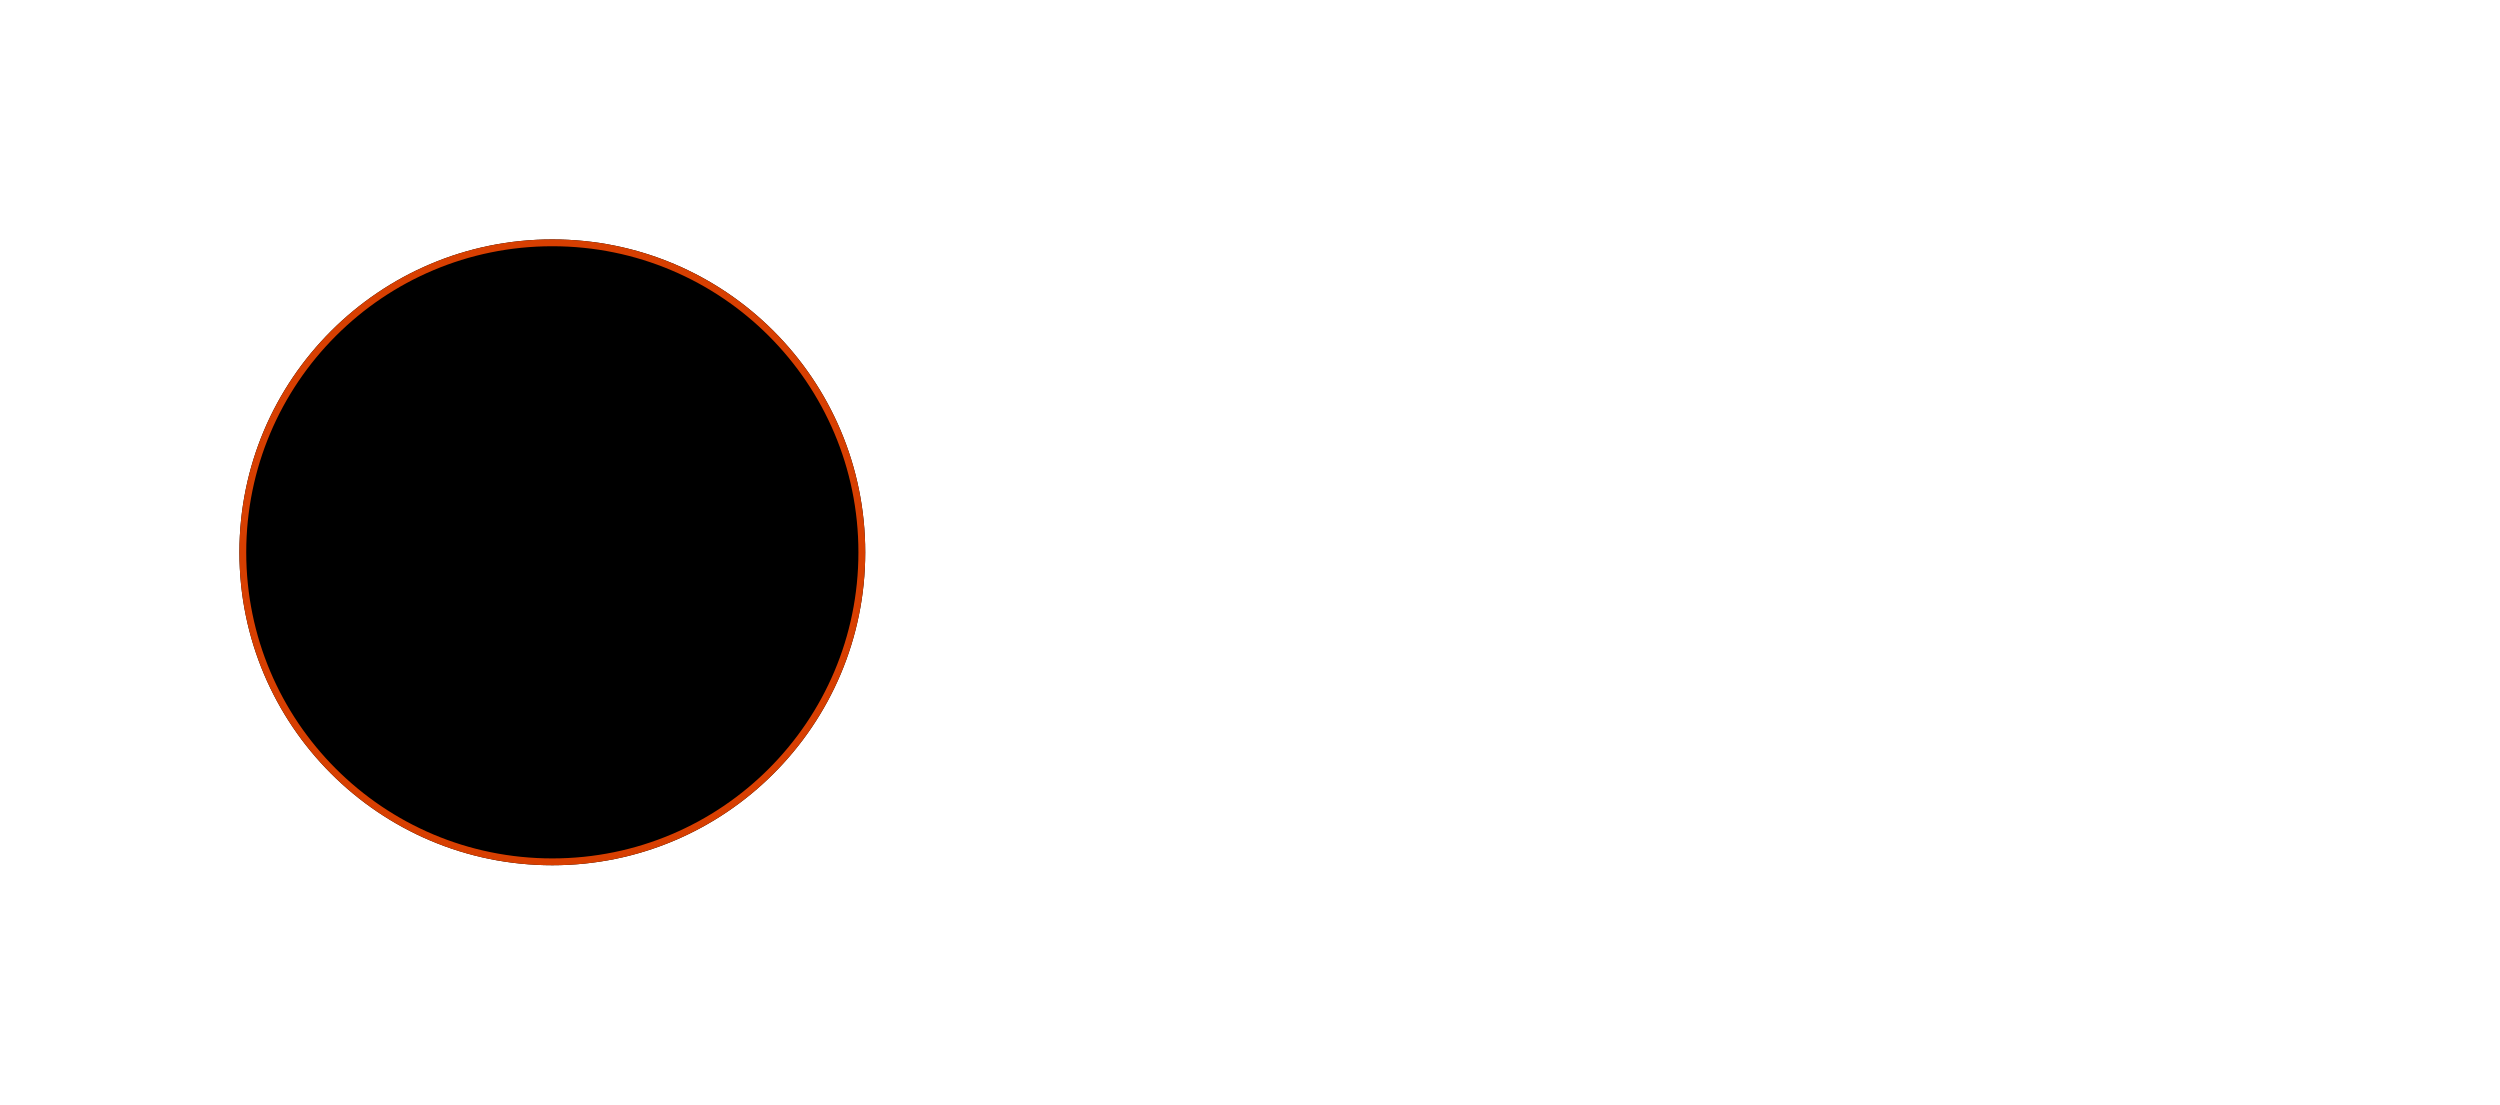 <svg width="731" height="323" viewBox="0 0 731 323" fill="none" xmlns="http://www.w3.org/2000/svg">
<g filter="url(#filter0_di_1_3)">
<circle cx="161.5" cy="161.5" r="91.5" fill="black"/>
<circle cx="161.5" cy="161.5" r="90.5" stroke="#D73F01" stroke-width="2"/>
</g>
<path d="M334.482 217V107.909H407.99V126.925H357.546V152.92H404.208V171.936H357.546V197.984H408.203V217H334.482ZM447.954 107.909L469.953 145.089H470.805L492.911 107.909H518.959L485.667 162.455L519.704 217H493.177L470.805 179.766H469.953L447.581 217H421.16L455.305 162.455L421.8 107.909H447.954ZM600.937 107.909H624.001V178.754C624.001 186.709 622.101 193.669 618.302 199.635C614.537 205.601 609.264 210.253 602.481 213.591C595.699 216.893 587.797 218.545 578.778 218.545C569.722 218.545 561.803 216.893 555.02 213.591C548.238 210.253 542.964 205.601 539.2 199.635C535.436 193.669 533.554 186.709 533.554 178.754V107.909H556.618V176.783C556.618 180.938 557.524 184.631 559.335 187.863C561.182 191.094 563.774 193.634 567.112 195.48C570.45 197.327 574.339 198.25 578.778 198.25C583.252 198.25 587.14 197.327 590.443 195.48C593.781 193.634 596.356 191.094 598.167 187.863C600.013 184.631 600.937 180.938 600.937 176.783V107.909ZM642.978 217V107.909H686.017C694.292 107.909 701.341 109.489 707.164 112.65C712.988 115.775 717.427 120.125 720.481 125.7C723.571 131.24 725.115 137.632 725.115 144.876C725.115 152.121 723.553 158.513 720.428 164.053C717.303 169.592 712.775 173.907 706.845 176.996C700.95 180.086 693.812 181.631 685.431 181.631H657.999V163.147H681.703C686.142 163.147 689.799 162.384 692.676 160.857C695.588 159.294 697.754 157.146 699.174 154.411C700.63 151.641 701.358 148.463 701.358 144.876C701.358 141.254 700.63 138.094 699.174 135.395C697.754 132.661 695.588 130.548 692.676 129.056C689.764 127.529 686.071 126.766 681.596 126.766H666.042V217H642.978Z" fill="white"/>
<defs>
<filter id="filter0_di_1_3" x="0" y="0" width="323" height="323" filterUnits="userSpaceOnUse" color-interpolation-filters="sRGB">
<feFlood flood-opacity="0" result="BackgroundImageFix"/>
<feColorMatrix in="SourceAlpha" type="matrix" values="0 0 0 0 0 0 0 0 0 0 0 0 0 0 0 0 0 0 127 0" result="hardAlpha"/>
<feMorphology radius="20" operator="dilate" in="SourceAlpha" result="effect1_dropShadow_1_3"/>
<feOffset/>
<feGaussianBlur stdDeviation="25"/>
<feComposite in2="hardAlpha" operator="out"/>
<feColorMatrix type="matrix" values="0 0 0 0 0.843 0 0 0 0 0.247 0 0 0 0 0.004 0 0 0 1 0"/>
<feBlend mode="normal" in2="BackgroundImageFix" result="effect1_dropShadow_1_3"/>
<feBlend mode="normal" in="SourceGraphic" in2="effect1_dropShadow_1_3" result="shape"/>
<feColorMatrix in="SourceAlpha" type="matrix" values="0 0 0 0 0 0 0 0 0 0 0 0 0 0 0 0 0 0 127 0" result="hardAlpha"/>
<feMorphology radius="5" operator="erode" in="SourceAlpha" result="effect2_innerShadow_1_3"/>
<feOffset/>
<feGaussianBlur stdDeviation="5"/>
<feComposite in2="hardAlpha" operator="arithmetic" k2="-1" k3="1"/>
<feColorMatrix type="matrix" values="0 0 0 0 0.843 0 0 0 0 0.247 0 0 0 0 0.004 0 0 0 1 0"/>
<feBlend mode="normal" in2="shape" result="effect2_innerShadow_1_3"/>
</filter>
</defs>
</svg>
